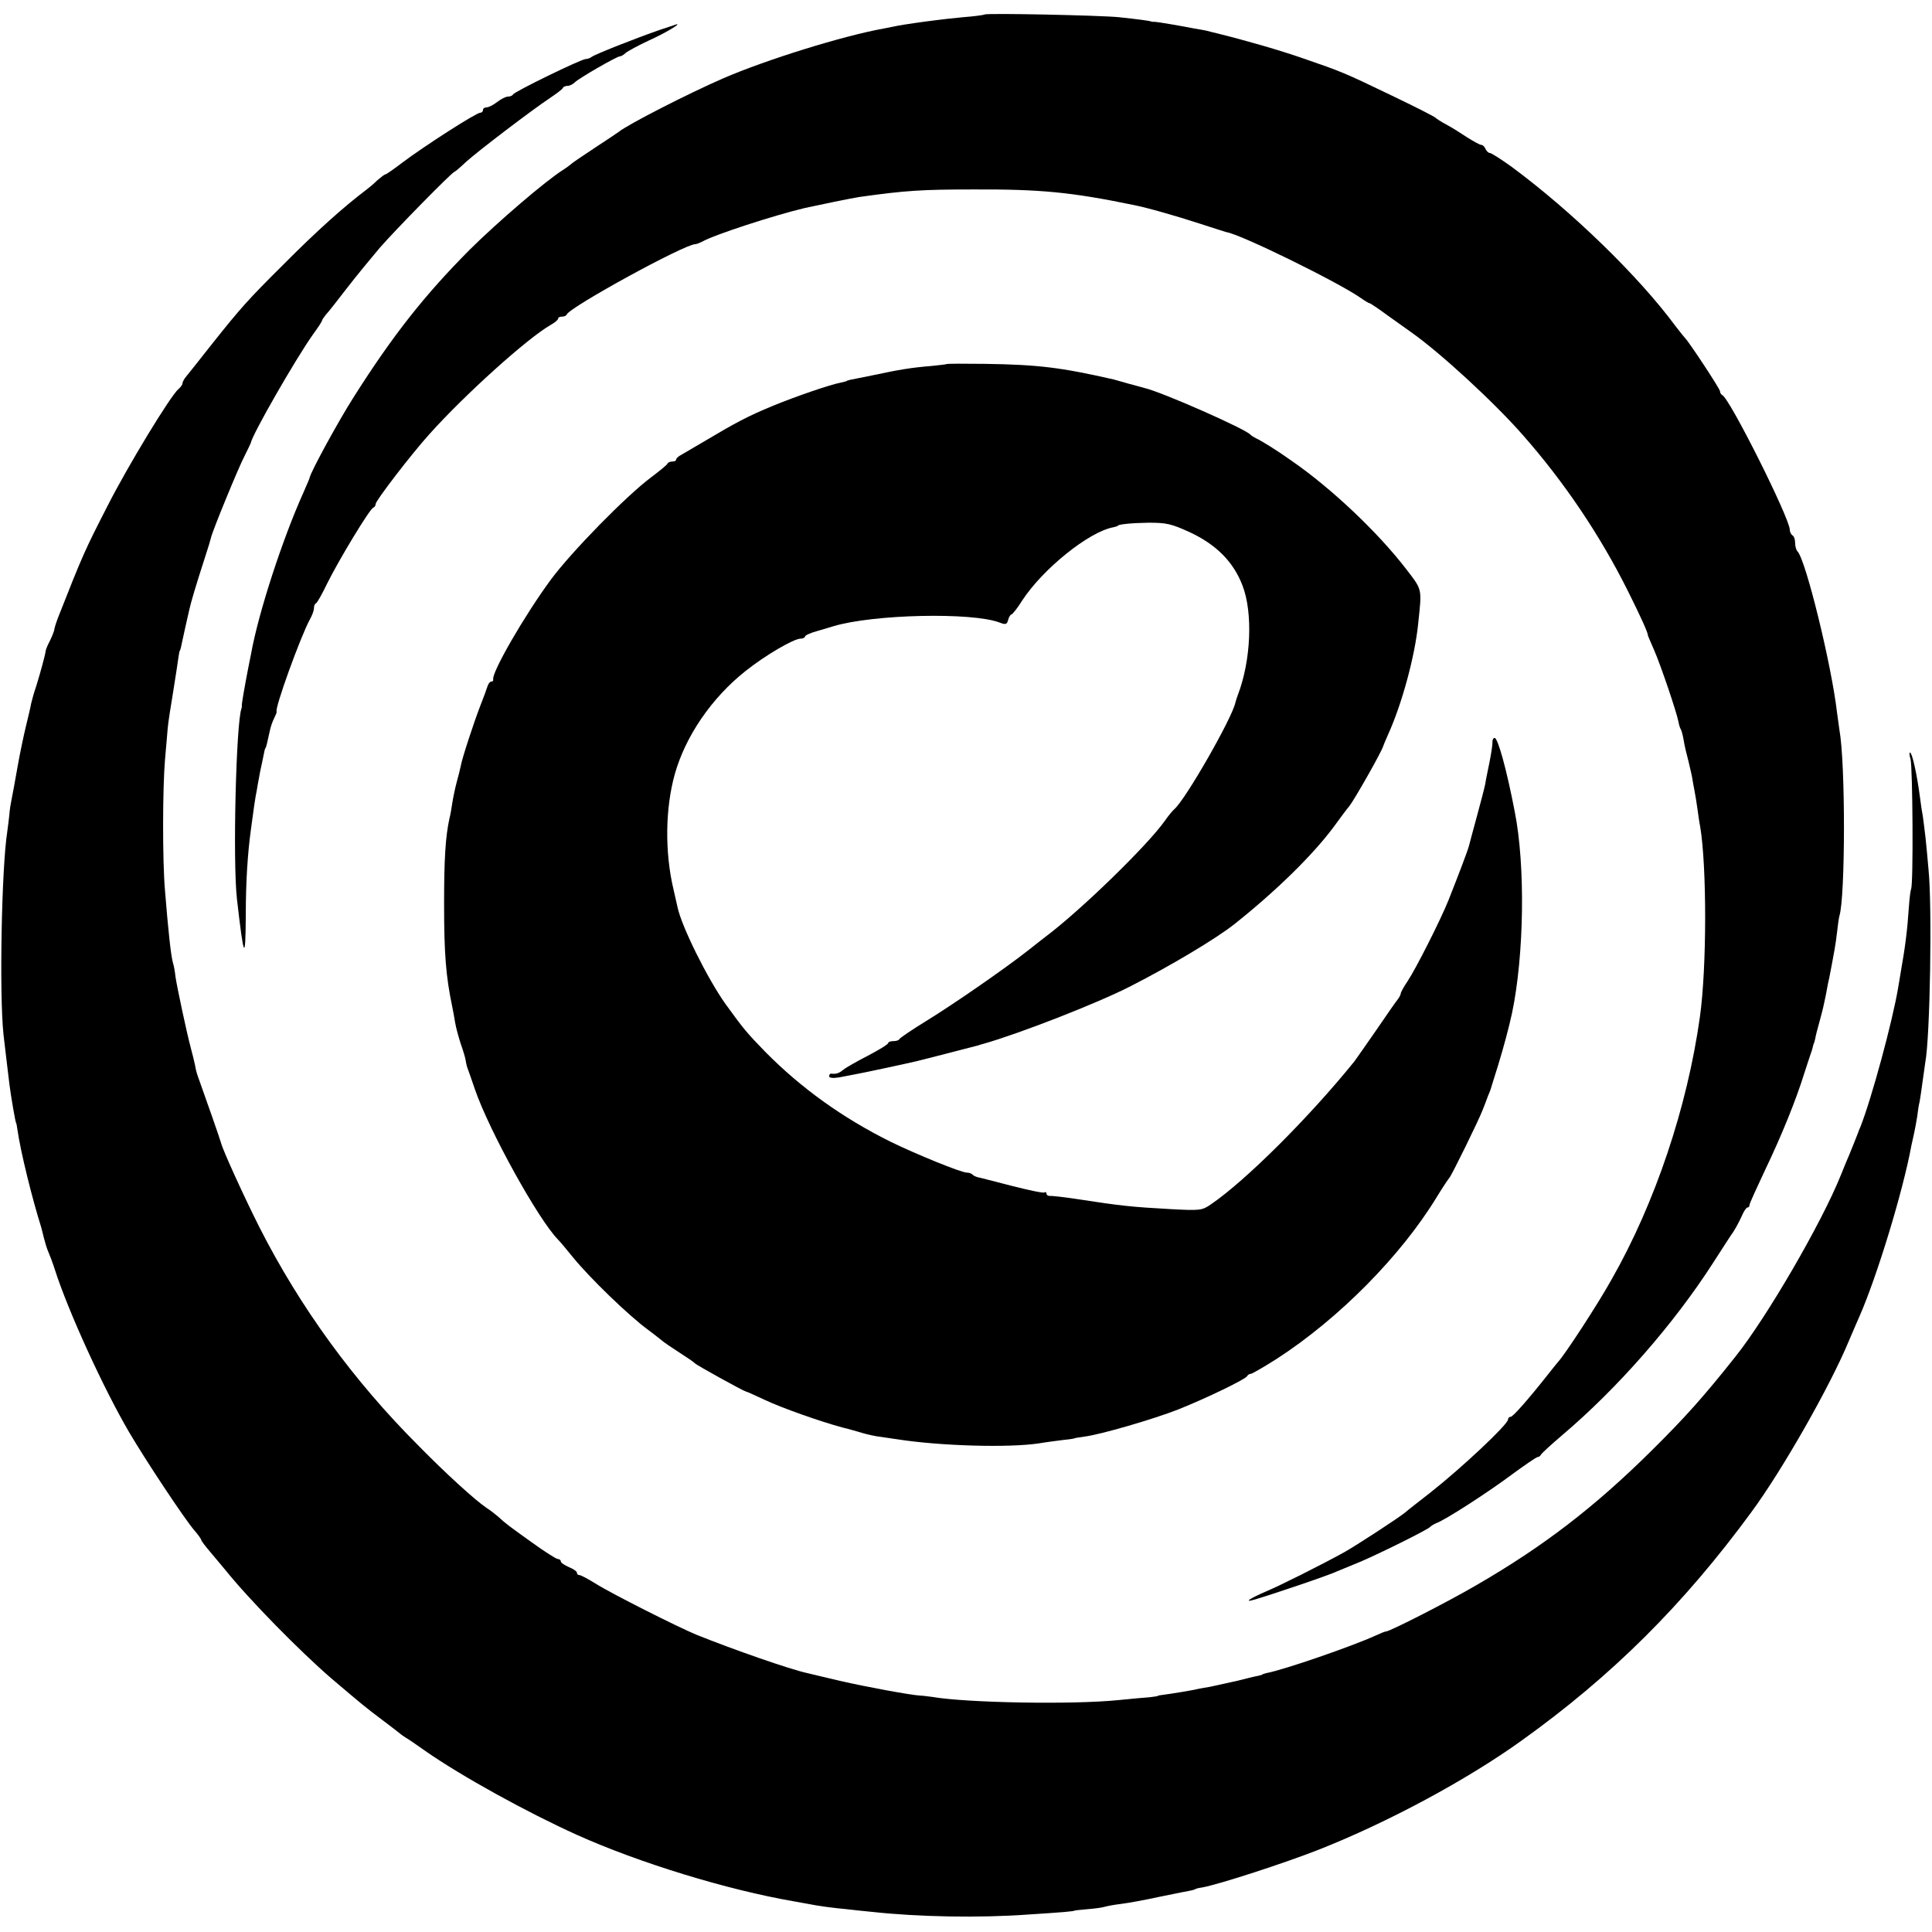 <?xml version="1.0" standalone="no"?>
<!DOCTYPE svg PUBLIC "-//W3C//DTD SVG 20010904//EN"
 "http://www.w3.org/TR/2001/REC-SVG-20010904/DTD/svg10.dtd">
<svg version="1.0" xmlns="http://www.w3.org/2000/svg"
 width="720pt" height="720pt" viewBox="0 0 720 720"
 preserveAspectRatio="xMidYMid meet">
<g transform="translate(0,720) scale(0.1,-0.1)"
fill="#000000" stroke="none">
<path d="M3669 7146 c-2 -2 -38 -7 -79 -10 -41 -4 -86 -9 -100 -11 -50 -6
-125 -17 -145 -21 -11 -2 -33 -7 -50 -10 -152 -27 -441 -117 -600 -186 -129
-56 -356 -172 -390 -200 -5 -4 -46 -31 -90 -60 -44 -29 -82 -55 -85 -58 -3 -3
-16 -13 -30 -22 -67 -42 -246 -196 -349 -298 -168 -169 -286 -318 -433 -550
-55 -86 -160 -278 -164 -300 0 -3 -11 -27 -23 -55 -78 -173 -168 -449 -195
-600 -3 -16 -8 -41 -11 -55 -13 -66 -24 -132 -24 -138 1 -4 0 -9 -1 -12 -20
-52 -33 -568 -17 -710 26 -227 32 -237 33 -57 0 120 7 228 19 315 10 75 16
119 22 147 3 17 6 37 8 45 1 8 6 33 11 55 11 55 11 55 14 58 2 3 7 23 15 61 3
16 11 39 17 50 6 12 10 22 9 24 -9 9 89 280 124 344 8 14 15 33 15 41 0 9 3
17 8 19 4 2 23 35 41 73 43 87 159 279 172 283 5 2 9 8 9 14 0 12 133 186 202
262 131 146 364 356 450 405 16 9 28 19 28 24 0 4 6 7 14 7 8 0 16 3 18 8 12
28 439 262 479 262 5 0 17 5 27 10 41 24 264 97 382 125 45 10 176 37 203 41
171 24 231 28 427 28 248 1 362 -10 595 -58 51 -10 159 -41 245 -69 52 -17 97
-31 100 -32 52 -7 420 -188 502 -246 14 -10 29 -19 32 -19 3 0 34 -21 68 -46
35 -25 74 -53 87 -62 108 -76 309 -261 416 -383 155 -176 288 -374 391 -580
47 -94 76 -158 75 -166 0 -2 11 -27 24 -57 24 -55 82 -226 90 -265 2 -12 6
-25 9 -29 3 -5 8 -24 11 -43 3 -19 11 -52 17 -74 5 -22 12 -50 14 -62 2 -13 6
-35 9 -50 3 -16 8 -46 11 -68 3 -22 7 -51 10 -65 25 -148 25 -526 -1 -710 -47
-336 -167 -694 -329 -978 -50 -90 -173 -279 -200 -308 -6 -7 -23 -28 -37 -46
-75 -95 -131 -158 -139 -158 -6 0 -10 -5 -10 -10 0 -18 -171 -179 -289 -272
-42 -33 -85 -66 -95 -75 -27 -22 -184 -124 -227 -148 -89 -49 -239 -124 -289
-145 -63 -27 -88 -44 -44 -31 65 19 281 92 309 106 17 7 53 22 80 33 61 25
258 122 265 132 3 3 12 9 21 13 33 11 195 116 282 181 49 36 93 66 97 66 5 0
10 4 12 8 2 5 37 37 78 72 208 176 418 416 565 645 32 50 65 101 75 115 9 14
23 40 31 58 7 17 17 32 21 32 5 0 8 4 8 10 0 5 27 64 59 132 60 125 114 258
145 358 10 30 20 62 23 70 3 8 7 20 8 25 1 6 3 12 4 15 2 3 4 12 6 20 1 8 8
35 15 60 14 52 14 52 25 105 4 22 9 49 12 60 19 99 24 126 29 170 3 28 7 55 9
62 22 70 23 567 0 693 -2 14 -6 43 -9 65 -20 175 -116 567 -147 600 -5 5 -9
19 -9 31 0 13 -4 26 -10 29 -5 3 -10 13 -10 21 0 42 -225 492 -252 502 -4 2
-8 8 -8 14 0 9 -117 186 -130 198 -3 3 -19 23 -36 45 -138 187 -388 429 -610
593 -39 28 -76 52 -82 52 -5 0 -12 7 -16 15 -3 8 -10 15 -15 15 -6 0 -29 13
-53 28 -24 16 -59 38 -78 48 -19 10 -37 22 -40 25 -3 4 -72 39 -155 79 -191
92 -195 93 -340 143 -86 30 -211 66 -320 93 -16 4 -34 8 -40 10 -5 1 -26 5
-45 8 -19 4 -59 11 -88 16 -29 5 -56 9 -60 9 -4 -1 -9 0 -12 1 -7 3 -47 8
-120 16 -70 7 -494 16 -501 10z"/>
<path d="M2460 7089 c-90 -31 -244 -92 -255 -101 -5 -4 -15 -8 -22 -8 -17 0
-267 -122 -271 -132 -2 -4 -10 -8 -19 -8 -8 0 -26 -9 -40 -20 -14 -11 -32 -20
-39 -20 -8 0 -14 -4 -14 -10 0 -5 -4 -10 -10 -10 -15 0 -207 -123 -292 -187
-31 -24 -59 -43 -62 -43 -3 0 -16 -10 -30 -22 -13 -13 -30 -27 -38 -33 -85
-64 -187 -155 -312 -281 -132 -131 -160 -163 -262 -291 -47 -60 -92 -116 -100
-126 -8 -9 -14 -21 -14 -26 0 -5 -7 -14 -15 -21 -29 -24 -189 -287 -264 -435
-85 -166 -92 -181 -186 -420 -4 -11 -10 -28 -12 -38 -1 -10 -10 -31 -18 -47
-9 -17 -15 -33 -15 -37 -1 -12 -20 -82 -35 -130 -8 -23 -16 -52 -19 -65 -2
-13 -11 -50 -19 -83 -8 -33 -23 -103 -32 -155 -9 -52 -19 -106 -22 -120 -3
-14 -7 -38 -8 -55 -2 -16 -5 -46 -8 -65 -21 -133 -30 -605 -14 -755 6 -53 17
-143 22 -185 6 -48 23 -145 25 -145 1 0 3 -11 5 -25 11 -79 55 -258 89 -365 1
-5 6 -23 10 -40 4 -16 11 -39 16 -50 5 -11 16 -40 24 -65 49 -154 181 -443
277 -607 61 -104 208 -326 244 -367 14 -16 25 -32 25 -35 0 -3 15 -23 33 -44
17 -20 43 -51 57 -68 89 -111 279 -304 395 -404 119 -101 125 -106 190 -155
33 -25 62 -47 65 -50 3 -3 12 -9 21 -15 9 -5 43 -28 75 -51 135 -94 378 -228
564 -312 231 -104 560 -205 810 -248 14 -2 36 -7 50 -9 40 -8 91 -15 145 -20
28 -3 70 -8 95 -10 173 -19 400 -23 580 -10 125 8 175 12 175 15 0 0 21 3 47
5 27 2 56 6 65 9 10 3 38 8 63 11 25 3 90 15 145 27 55 11 107 22 115 23 8 2
15 4 15 5 0 1 11 4 25 6 62 11 308 91 435 141 256 101 552 260 755 406 338
242 604 507 857 852 115 156 292 467 362 635 13 30 31 73 41 95 65 148 162
466 193 635 3 14 8 36 11 50 3 14 8 41 11 60 2 19 6 44 9 55 2 11 7 45 11 75
4 30 9 62 10 71 18 96 26 582 12 719 -3 36 -8 88 -11 117 -3 28 -8 64 -10 80
-3 15 -8 48 -11 73 -11 84 -28 160 -36 165 -4 3 -4 -8 1 -24 8 -29 11 -469 2
-484 -2 -5 -6 -34 -8 -65 -6 -90 -14 -152 -30 -242 -2 -14 -7 -41 -10 -60 -21
-126 -99 -414 -141 -520 -4 -8 -7 -17 -8 -20 -4 -11 -26 -66 -34 -85 -5 -11
-19 -45 -31 -75 -72 -179 -275 -528 -392 -675 -119 -150 -187 -226 -312 -350
-213 -211 -404 -358 -655 -503 -108 -63 -322 -172 -336 -172 -4 0 -21 -7 -38
-15 -88 -40 -339 -127 -407 -140 -8 -2 -15 -4 -15 -5 0 -1 -7 -3 -15 -5 -8 -1
-44 -10 -80 -19 -36 -8 -81 -18 -100 -22 -19 -3 -39 -7 -45 -8 -13 -4 -105
-19 -130 -22 -11 -1 -20 -3 -20 -4 0 -1 -13 -3 -30 -5 -16 -1 -70 -6 -120 -11
-170 -17 -562 -10 -690 12 -16 2 -37 5 -45 5 -37 2 -204 33 -300 55 -58 14
-113 27 -122 29 -61 13 -274 87 -413 143 -70 29 -318 154 -373 189 -29 18 -57
33 -62 33 -6 0 -10 4 -10 9 0 5 -13 14 -30 21 -16 7 -30 16 -30 21 0 5 -5 9
-11 9 -6 0 -50 28 -97 62 -85 61 -94 67 -128 98 -10 8 -27 22 -40 30 -43 29
-150 126 -255 233 -241 241 -440 514 -592 813 -56 111 -136 286 -143 314 -3
12 -56 164 -87 250 -3 8 -8 26 -10 40 -3 14 -10 43 -16 65 -16 60 -51 225 -57
265 -2 19 -6 42 -9 50 -8 27 -18 121 -30 270 -10 114 -9 385 0 490 4 41 8 94
10 116 2 23 12 86 21 140 9 55 17 110 19 124 2 14 4 25 5 25 2 0 4 10 19 80 6
28 14 61 17 75 6 27 24 88 57 190 12 36 22 70 23 75 3 20 104 266 126 307 12
24 22 45 23 48 4 29 167 313 231 403 19 26 34 49 34 52 0 3 7 13 15 23 9 9 43
53 77 97 34 44 89 111 122 150 58 67 272 285 280 285 2 0 21 16 42 36 44 40
246 194 314 239 25 17 47 33 48 38 2 4 10 7 17 7 8 0 20 6 27 13 16 16 157 97
168 97 5 0 15 6 22 13 7 6 47 28 88 47 60 27 123 65 100 59 -3 -1 -30 -10 -60
-20z"/>
<path d="M3527 5843 c-2 -1 -27 -4 -57 -7 -74 -6 -121 -14 -210 -33 -41 -8
-82 -17 -90 -18 -8 -2 -15 -4 -15 -5 0 -1 -10 -3 -22 -6 -38 -7 -167 -51 -254
-87 -90 -37 -139 -63 -253 -131 -37 -22 -77 -45 -87 -51 -10 -5 -19 -13 -19
-17 0 -5 -6 -8 -14 -8 -8 0 -16 -3 -18 -7 -1 -5 -30 -28 -63 -53 -93 -70 -294
-275 -372 -380 -98 -133 -221 -346 -215 -372 1 -5 -2 -8 -7 -8 -5 0 -11 -8
-14 -17 -3 -10 -15 -43 -27 -73 -25 -65 -68 -196 -73 -225 -2 -11 -9 -38 -15
-60 -6 -22 -13 -56 -16 -75 -3 -19 -7 -46 -11 -60 -15 -69 -20 -151 -20 -320
0 -187 7 -269 30 -380 3 -14 8 -41 11 -60 3 -19 13 -55 21 -80 9 -25 17 -52
18 -60 1 -8 4 -22 7 -30 3 -8 16 -44 28 -80 53 -154 235 -483 309 -559 9 -9
33 -38 54 -64 65 -80 209 -219 281 -272 15 -11 37 -28 48 -37 11 -10 44 -32
72 -50 28 -18 53 -35 56 -39 5 -6 180 -103 190 -105 3 0 34 -14 70 -31 66 -31
208 -81 290 -103 25 -6 59 -16 76 -21 17 -5 44 -11 60 -13 16 -2 47 -7 69 -10
160 -25 416 -32 527 -15 29 5 71 10 93 13 22 2 40 5 40 6 0 1 16 3 35 6 60 7
261 66 350 101 108 43 254 114 258 125 2 4 8 8 13 8 5 0 48 25 97 56 232 150
464 385 597 604 22 36 43 67 46 70 7 6 110 215 125 255 7 17 15 39 19 50 5 11
9 22 10 25 1 3 13 43 28 90 23 76 39 136 52 195 45 215 50 549 10 750 -30 157
-63 275 -75 275 -5 0 -9 -8 -8 -17 0 -10 -5 -43 -11 -73 -6 -30 -14 -67 -16
-82 -3 -15 -17 -69 -31 -120 -14 -51 -27 -100 -29 -108 -3 -15 -41 -114 -77
-205 -30 -75 -123 -258 -152 -301 -14 -21 -26 -42 -26 -47 0 -4 -5 -13 -10
-20 -6 -7 -41 -57 -79 -113 -38 -55 -76 -109 -84 -120 -169 -209 -406 -445
-534 -532 -33 -23 -40 -24 -151 -18 -145 8 -184 12 -352 38 -47 7 -91 12 -97
11 -7 0 -13 3 -13 9 0 5 -4 7 -8 4 -5 -3 -60 9 -123 25 -63 16 -119 31 -126
32 -7 2 -16 6 -19 10 -4 4 -13 7 -21 7 -21 0 -190 69 -284 115 -181 90 -333
200 -465 333 -71 73 -82 86 -150 180 -67 94 -164 289 -179 361 -2 9 -9 39 -15
66 -33 139 -31 303 5 431 40 141 137 283 263 383 74 59 180 121 206 121 9 0
16 4 16 8 0 4 21 14 48 21 26 8 52 15 57 17 149 45 518 53 620 14 23 -9 28 -7
32 10 3 11 9 20 12 20 4 0 23 24 41 53 76 116 247 255 339 272 9 2 16 4 16 5
0 6 52 11 115 12 67 0 85 -4 153 -35 99 -46 163 -110 197 -198 40 -102 32
-282 -17 -409 -3 -8 -7 -21 -9 -28 -12 -58 -185 -360 -227 -397 -7 -6 -23 -25
-36 -44 -65 -92 -316 -336 -446 -433 -5 -4 -35 -27 -65 -51 -84 -66 -274 -198
-380 -263 -52 -32 -96 -62 -98 -66 -2 -5 -12 -8 -23 -8 -10 0 -19 -3 -19 -7 0
-5 -35 -26 -77 -48 -43 -22 -84 -46 -91 -52 -13 -12 -28 -17 -44 -14 -5 0 -8
-4 -8 -10 0 -6 14 -8 38 -4 20 4 46 9 57 11 19 3 188 39 230 49 30 7 218 56
230 59 6 2 15 5 20 6 134 38 424 151 547 214 153 78 318 177 387 231 156 124
292 257 371 363 27 37 53 72 58 77 21 27 123 207 127 225 1 3 9 23 19 45 51
113 99 290 111 410 14 134 17 124 -46 206 -105 136 -276 298 -423 400 -59 42
-116 77 -136 86 -8 4 -17 10 -20 13 -15 20 -332 160 -395 174 -5 2 -30 8 -55
15 -25 7 -52 15 -60 17 -198 45 -281 55 -478 58 -78 1 -144 1 -145 -1z"/>
</g>
</svg>
